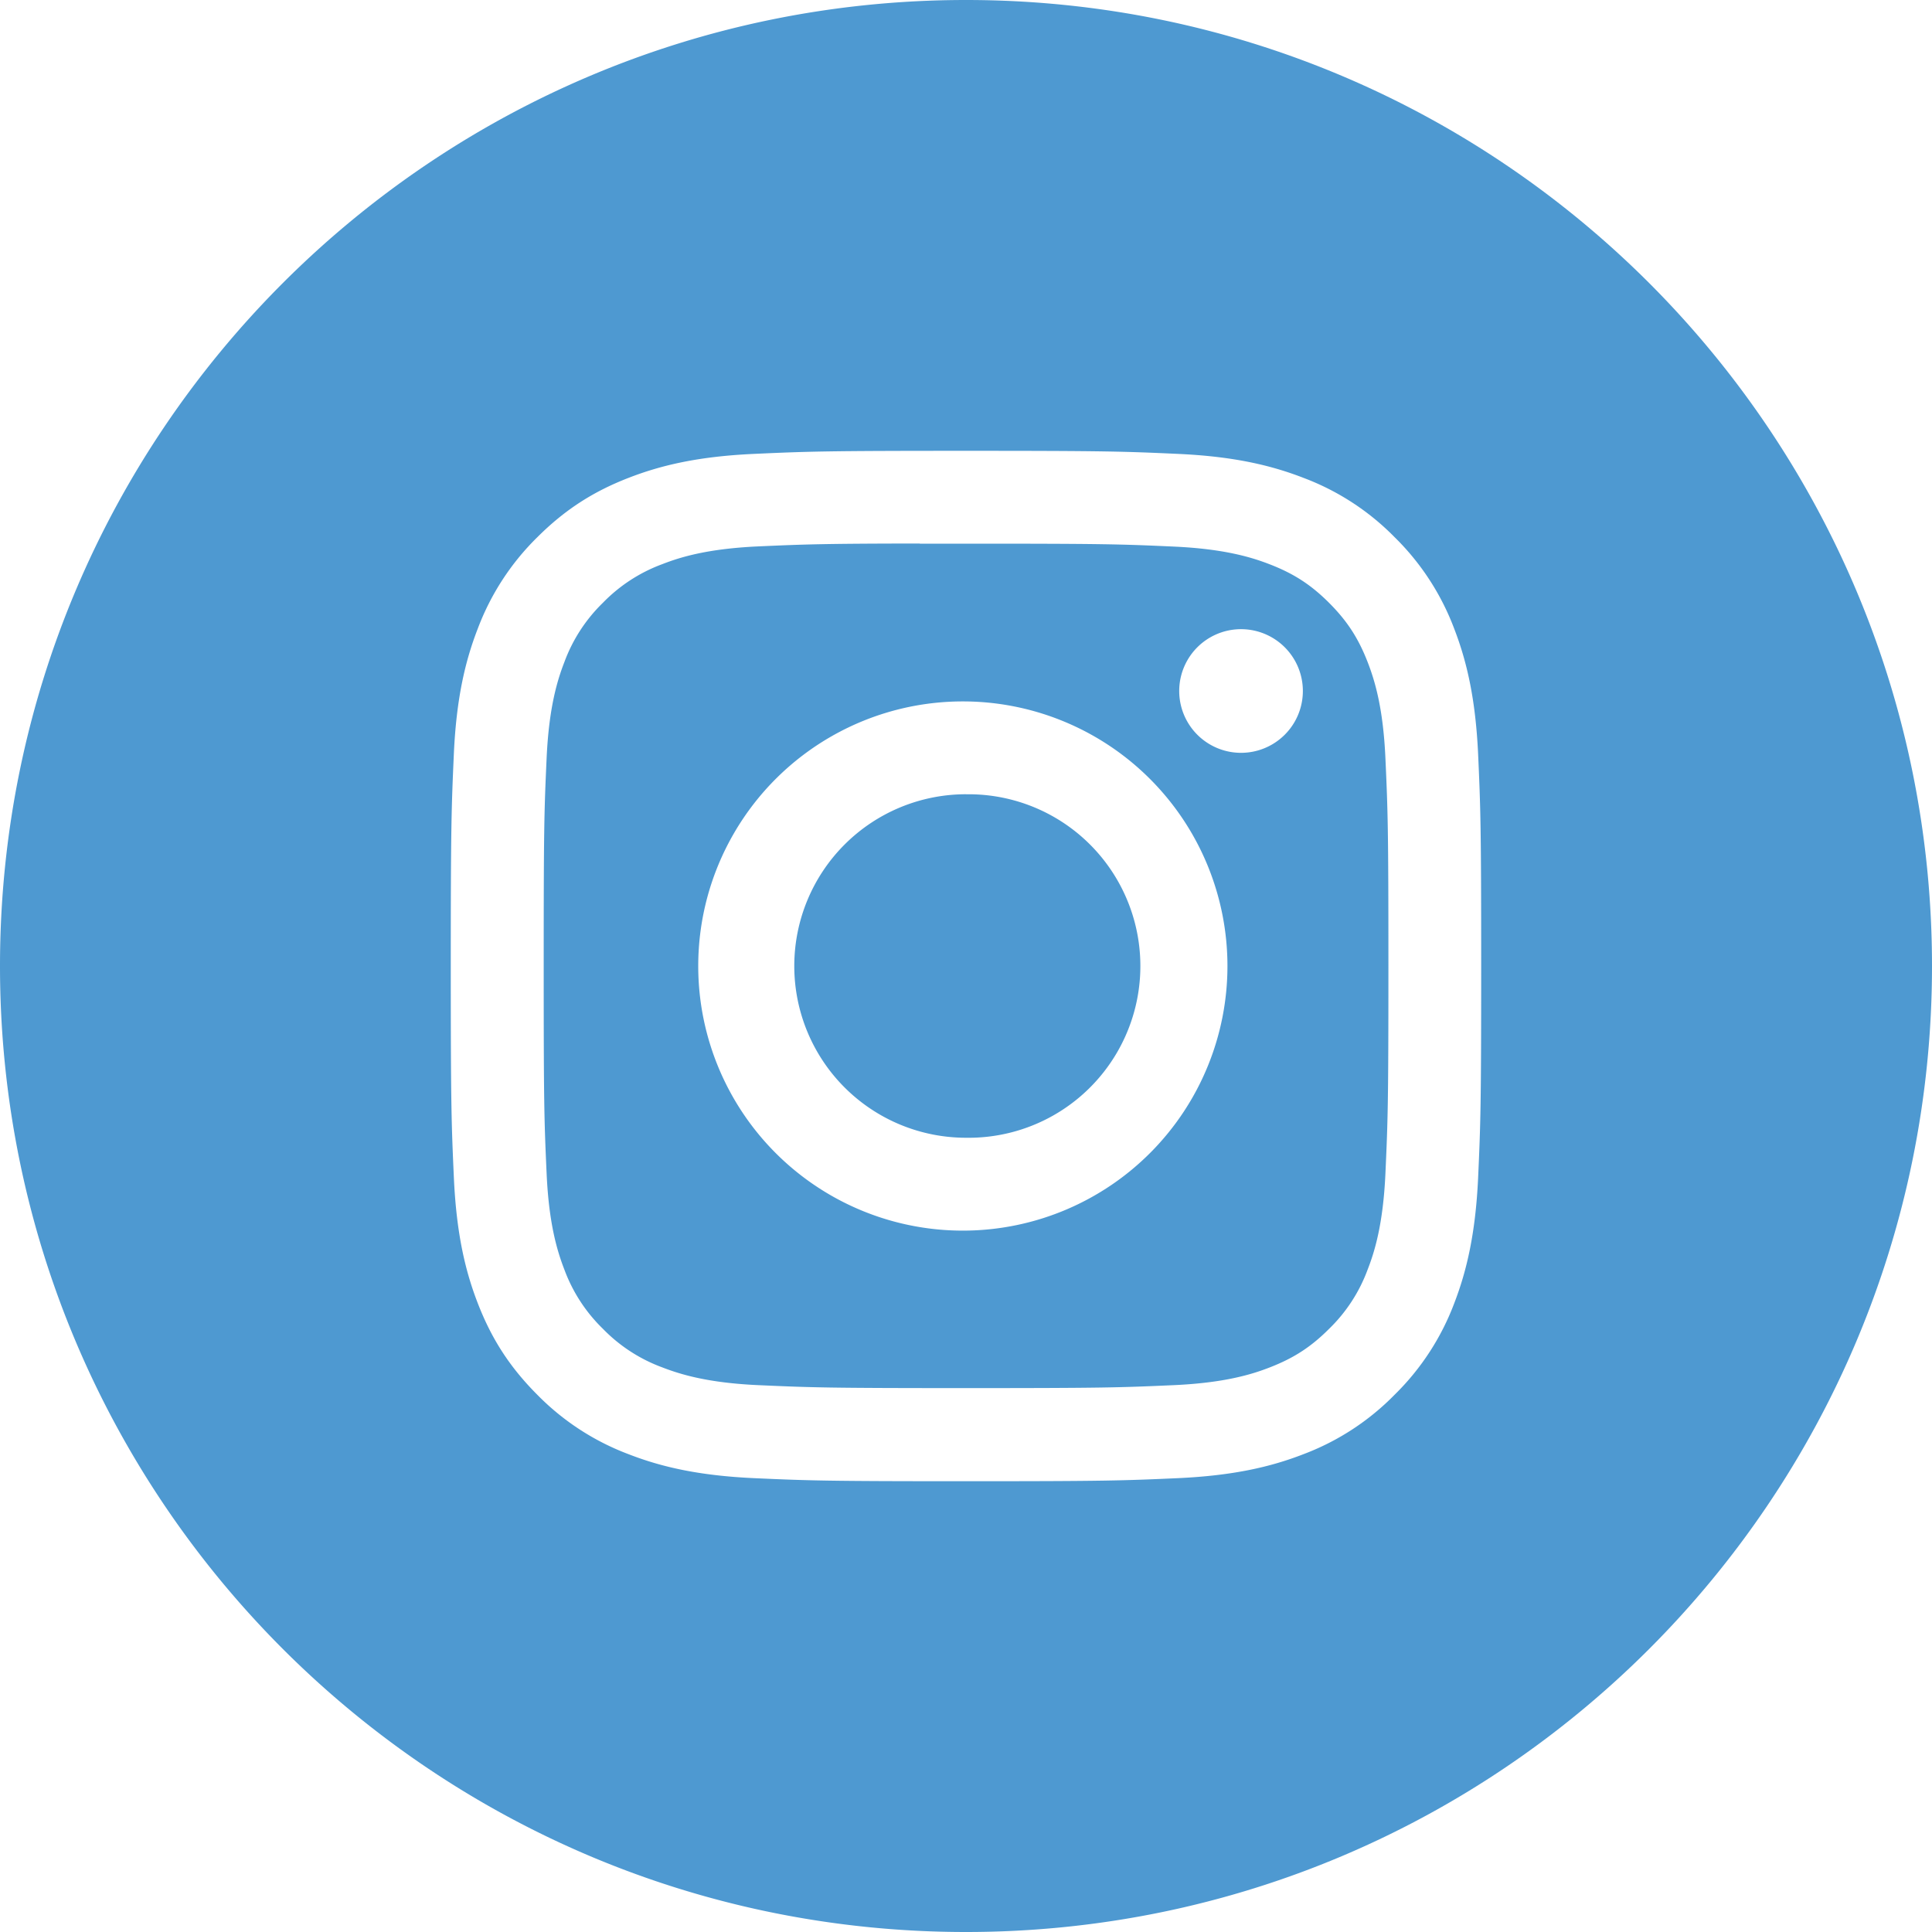 <svg xmlns="http://www.w3.org/2000/svg" width="50" height="50" fill="none" viewBox="0 0 50 50">
  <path fill="#4E99D1" fill-rule="evenodd" d="M0 25C0 11.193 11.193 0 25 0s25 11.193 25 25-11.193 25-25 25S0 38.807 0 25Zm25.001-13.333c-3.62 0-4.075.015-5.498.08-1.419.065-2.388.29-3.236.62-.877.34-1.62.796-2.362 1.537a6.545 6.545 0 0 0-1.539 2.362c-.33.848-.555 1.817-.62 3.236-.063 1.422-.08 1.877-.08 5.498 0 3.621.017 4.074.081 5.497.066 1.419.29 2.388.62 3.236.34.877.796 1.62 1.537 2.362a6.529 6.529 0 0 0 2.362 1.539c.848.33 1.817.554 3.236.62 1.422.064 1.877.08 5.498.08 3.621 0 4.074-.016 5.496-.08 1.42-.066 2.39-.29 3.238-.62a6.523 6.523 0 0 0 2.36-1.54 6.544 6.544 0 0 0 1.54-2.361c.327-.848.552-1.817.619-3.236.064-1.422.08-1.876.08-5.497s-.016-4.076-.08-5.498c-.067-1.42-.292-2.388-.62-3.236a6.542 6.542 0 0 0-1.539-2.362 6.516 6.516 0 0 0-2.36-1.537c-.85-.33-1.82-.555-3.24-.62-1.422-.065-1.875-.08-5.497-.08h.004Z" clip-rule="evenodd"/>
  <path fill="#4E99D1" fill-rule="evenodd" d="M23.805 14.07h1.196c3.56 0 3.982.012 5.388.076 1.3.06 2.006.277 2.476.46.622.241 1.066.53 1.532.996.467.467.756.912.998 1.534.182.47.4 1.175.459 2.475.064 1.405.078 1.828.078 5.386s-.014 3.98-.078 5.386c-.06 1.3-.277 2.006-.46 2.475a4.123 4.123 0 0 1-.997 1.532c-.467.467-.91.755-1.532.997-.47.184-1.176.4-2.476.46-1.405.063-1.828.077-5.388.077-3.56 0-3.982-.014-5.388-.077-1.3-.06-2.005-.278-2.475-.46a4.13 4.13 0 0 1-1.534-.997 4.132 4.132 0 0 1-.998-1.533c-.182-.47-.4-1.175-.459-2.475-.064-1.405-.076-1.828-.076-5.388 0-3.56.012-3.98.076-5.386.06-1.3.277-2.006.46-2.476a4.13 4.13 0 0 1 .997-1.533 4.137 4.137 0 0 1 1.534-.998c.47-.184 1.175-.4 2.475-.46 1.23-.055 1.707-.072 4.192-.075v.003Zm8.313 2.213a1.6 1.6 0 1 0 0 3.2 1.6 1.6 0 0 0 0-3.2Zm-7.117 1.87a6.848 6.848 0 1 0 0 13.695 6.848 6.848 0 0 0 0-13.695Z" clip-rule="evenodd"/>
  <path fill="#4E99D1" fill-rule="evenodd" d="M25.001 20.556a4.445 4.445 0 1 1 0 8.889 4.445 4.445 0 0 1 0-8.89Z" clip-rule="evenodd"/>
</svg>
